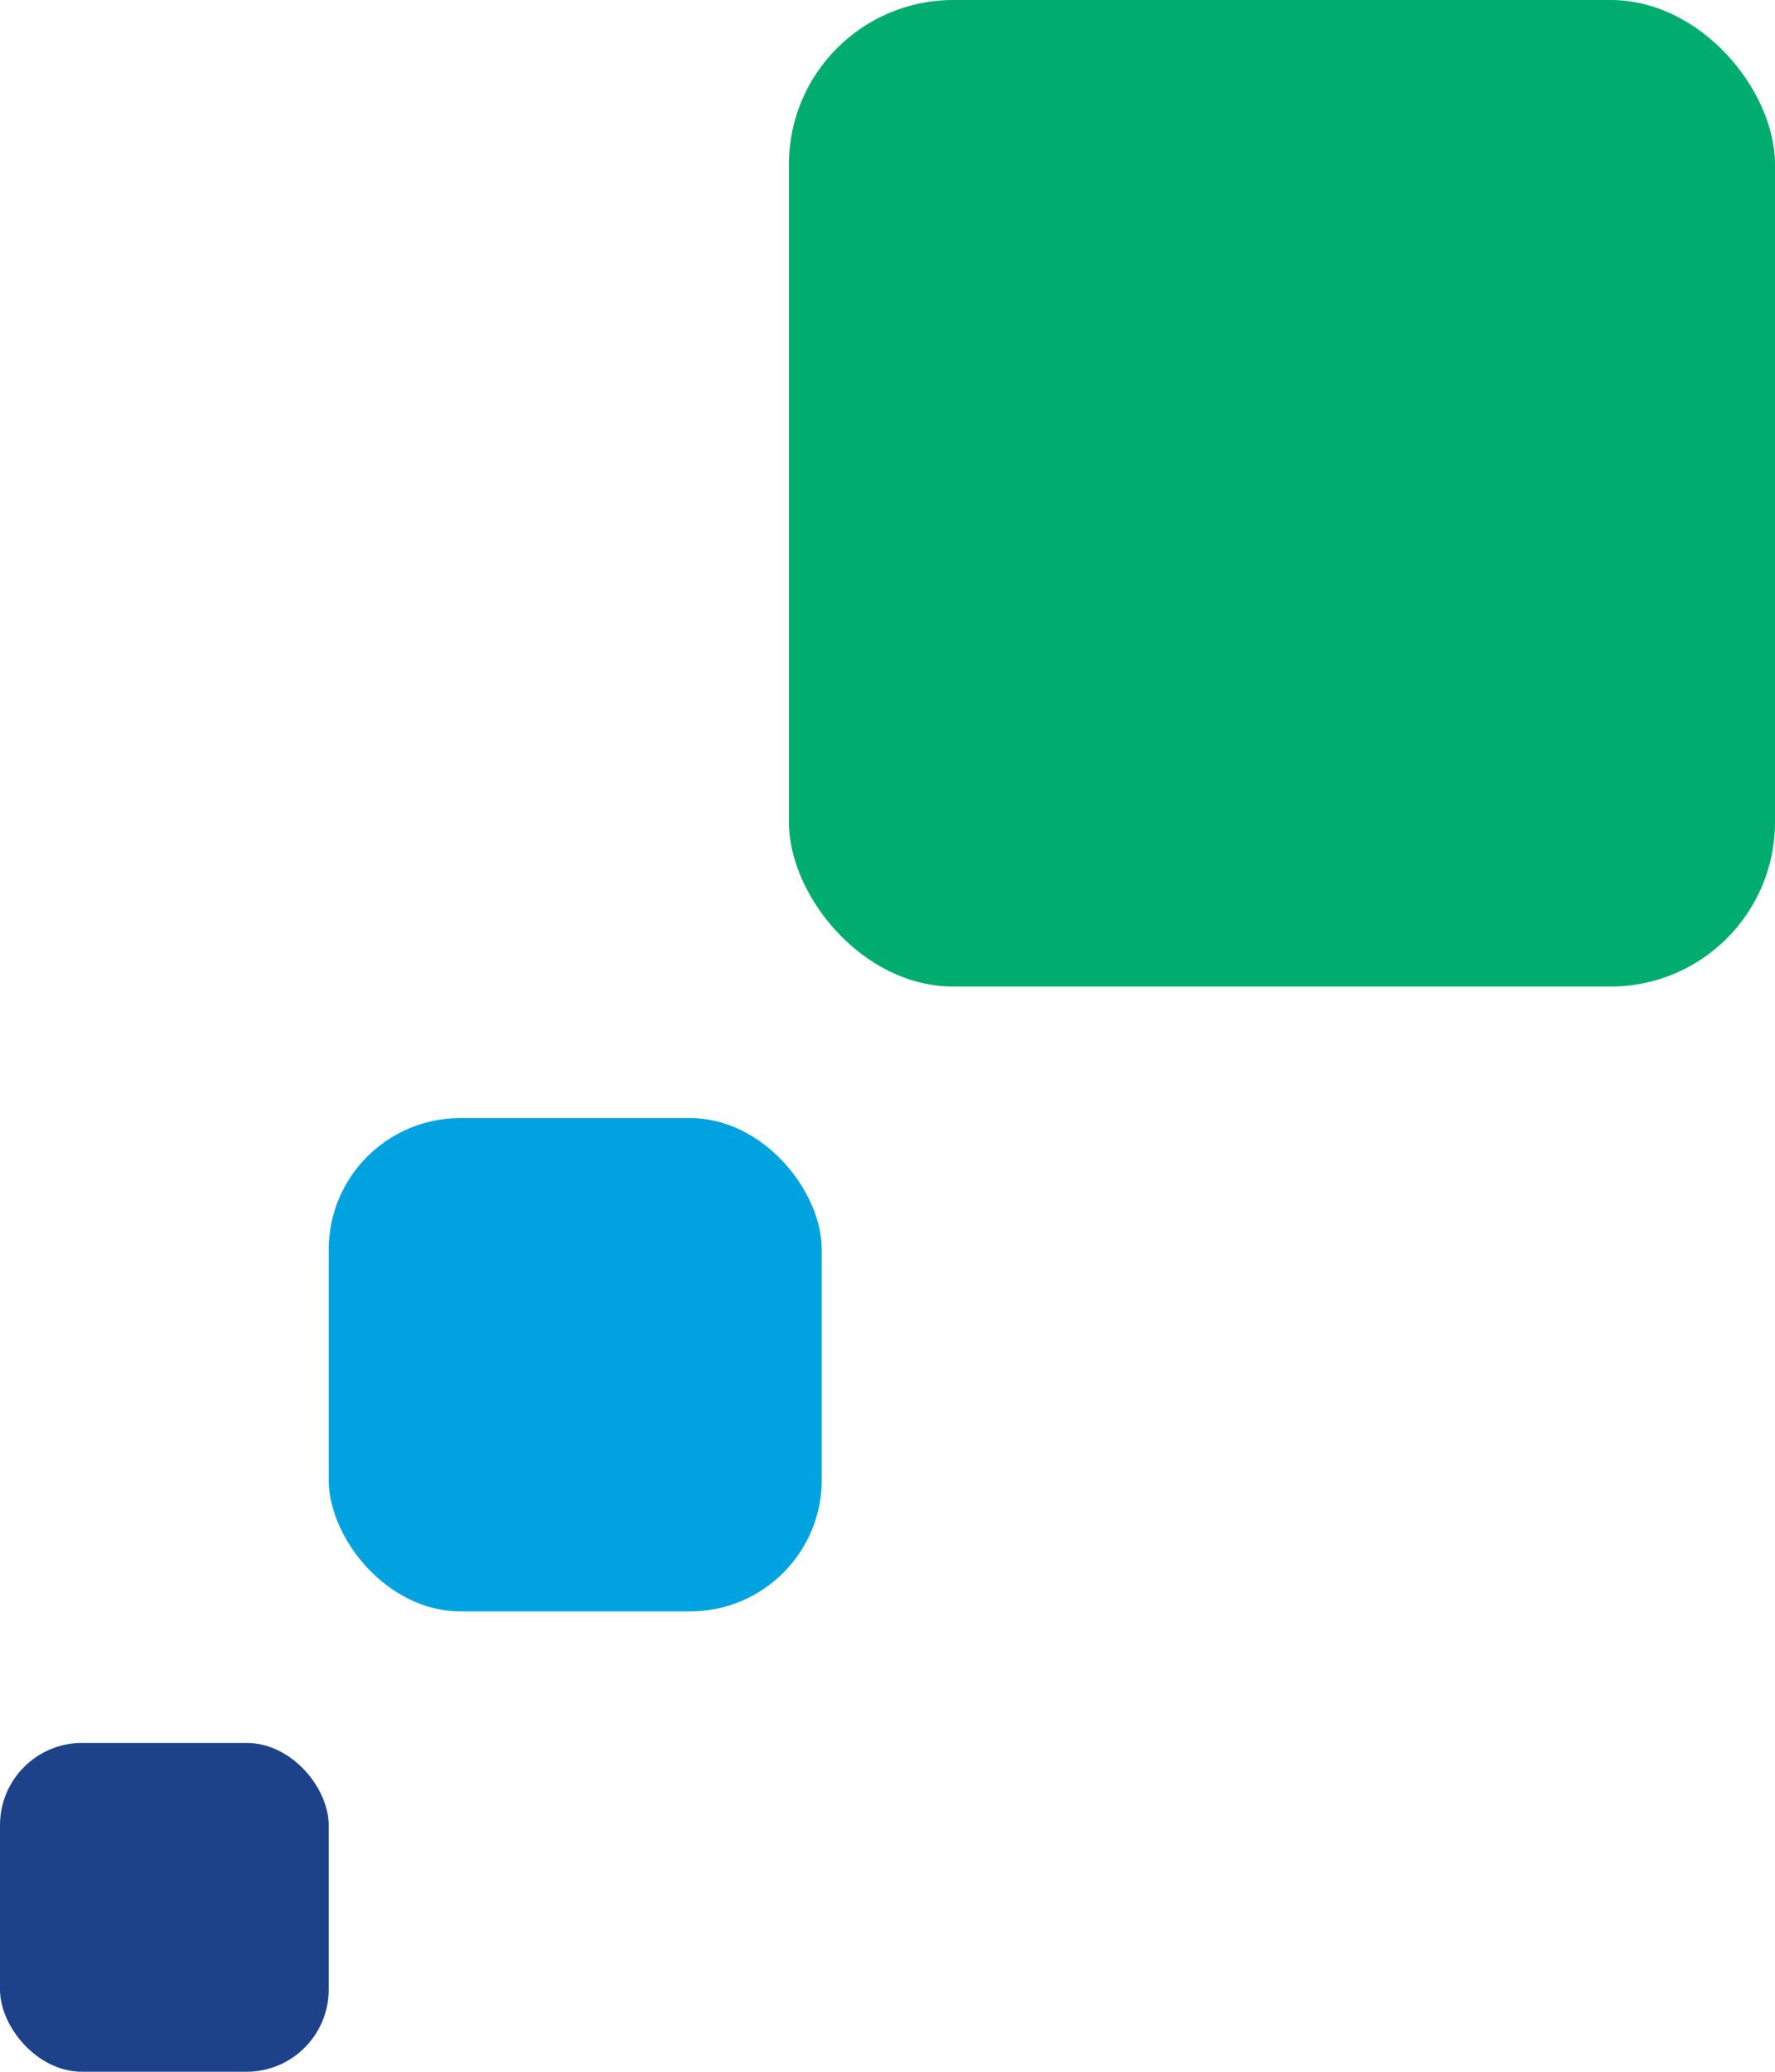 <?xml version="1.0" encoding="UTF-8"?> <svg xmlns="http://www.w3.org/2000/svg" width="108" height="126" viewBox="0 0 108 126" fill="none"><rect x="48" width="60" height="60" rx="10" fill="#00AD6F"></rect><rect x="20" y="68" width="30" height="30" rx="8" fill="#00A3E0"></rect><rect y="106" width="20" height="20" rx="5" fill="#1D4289"></rect></svg> 